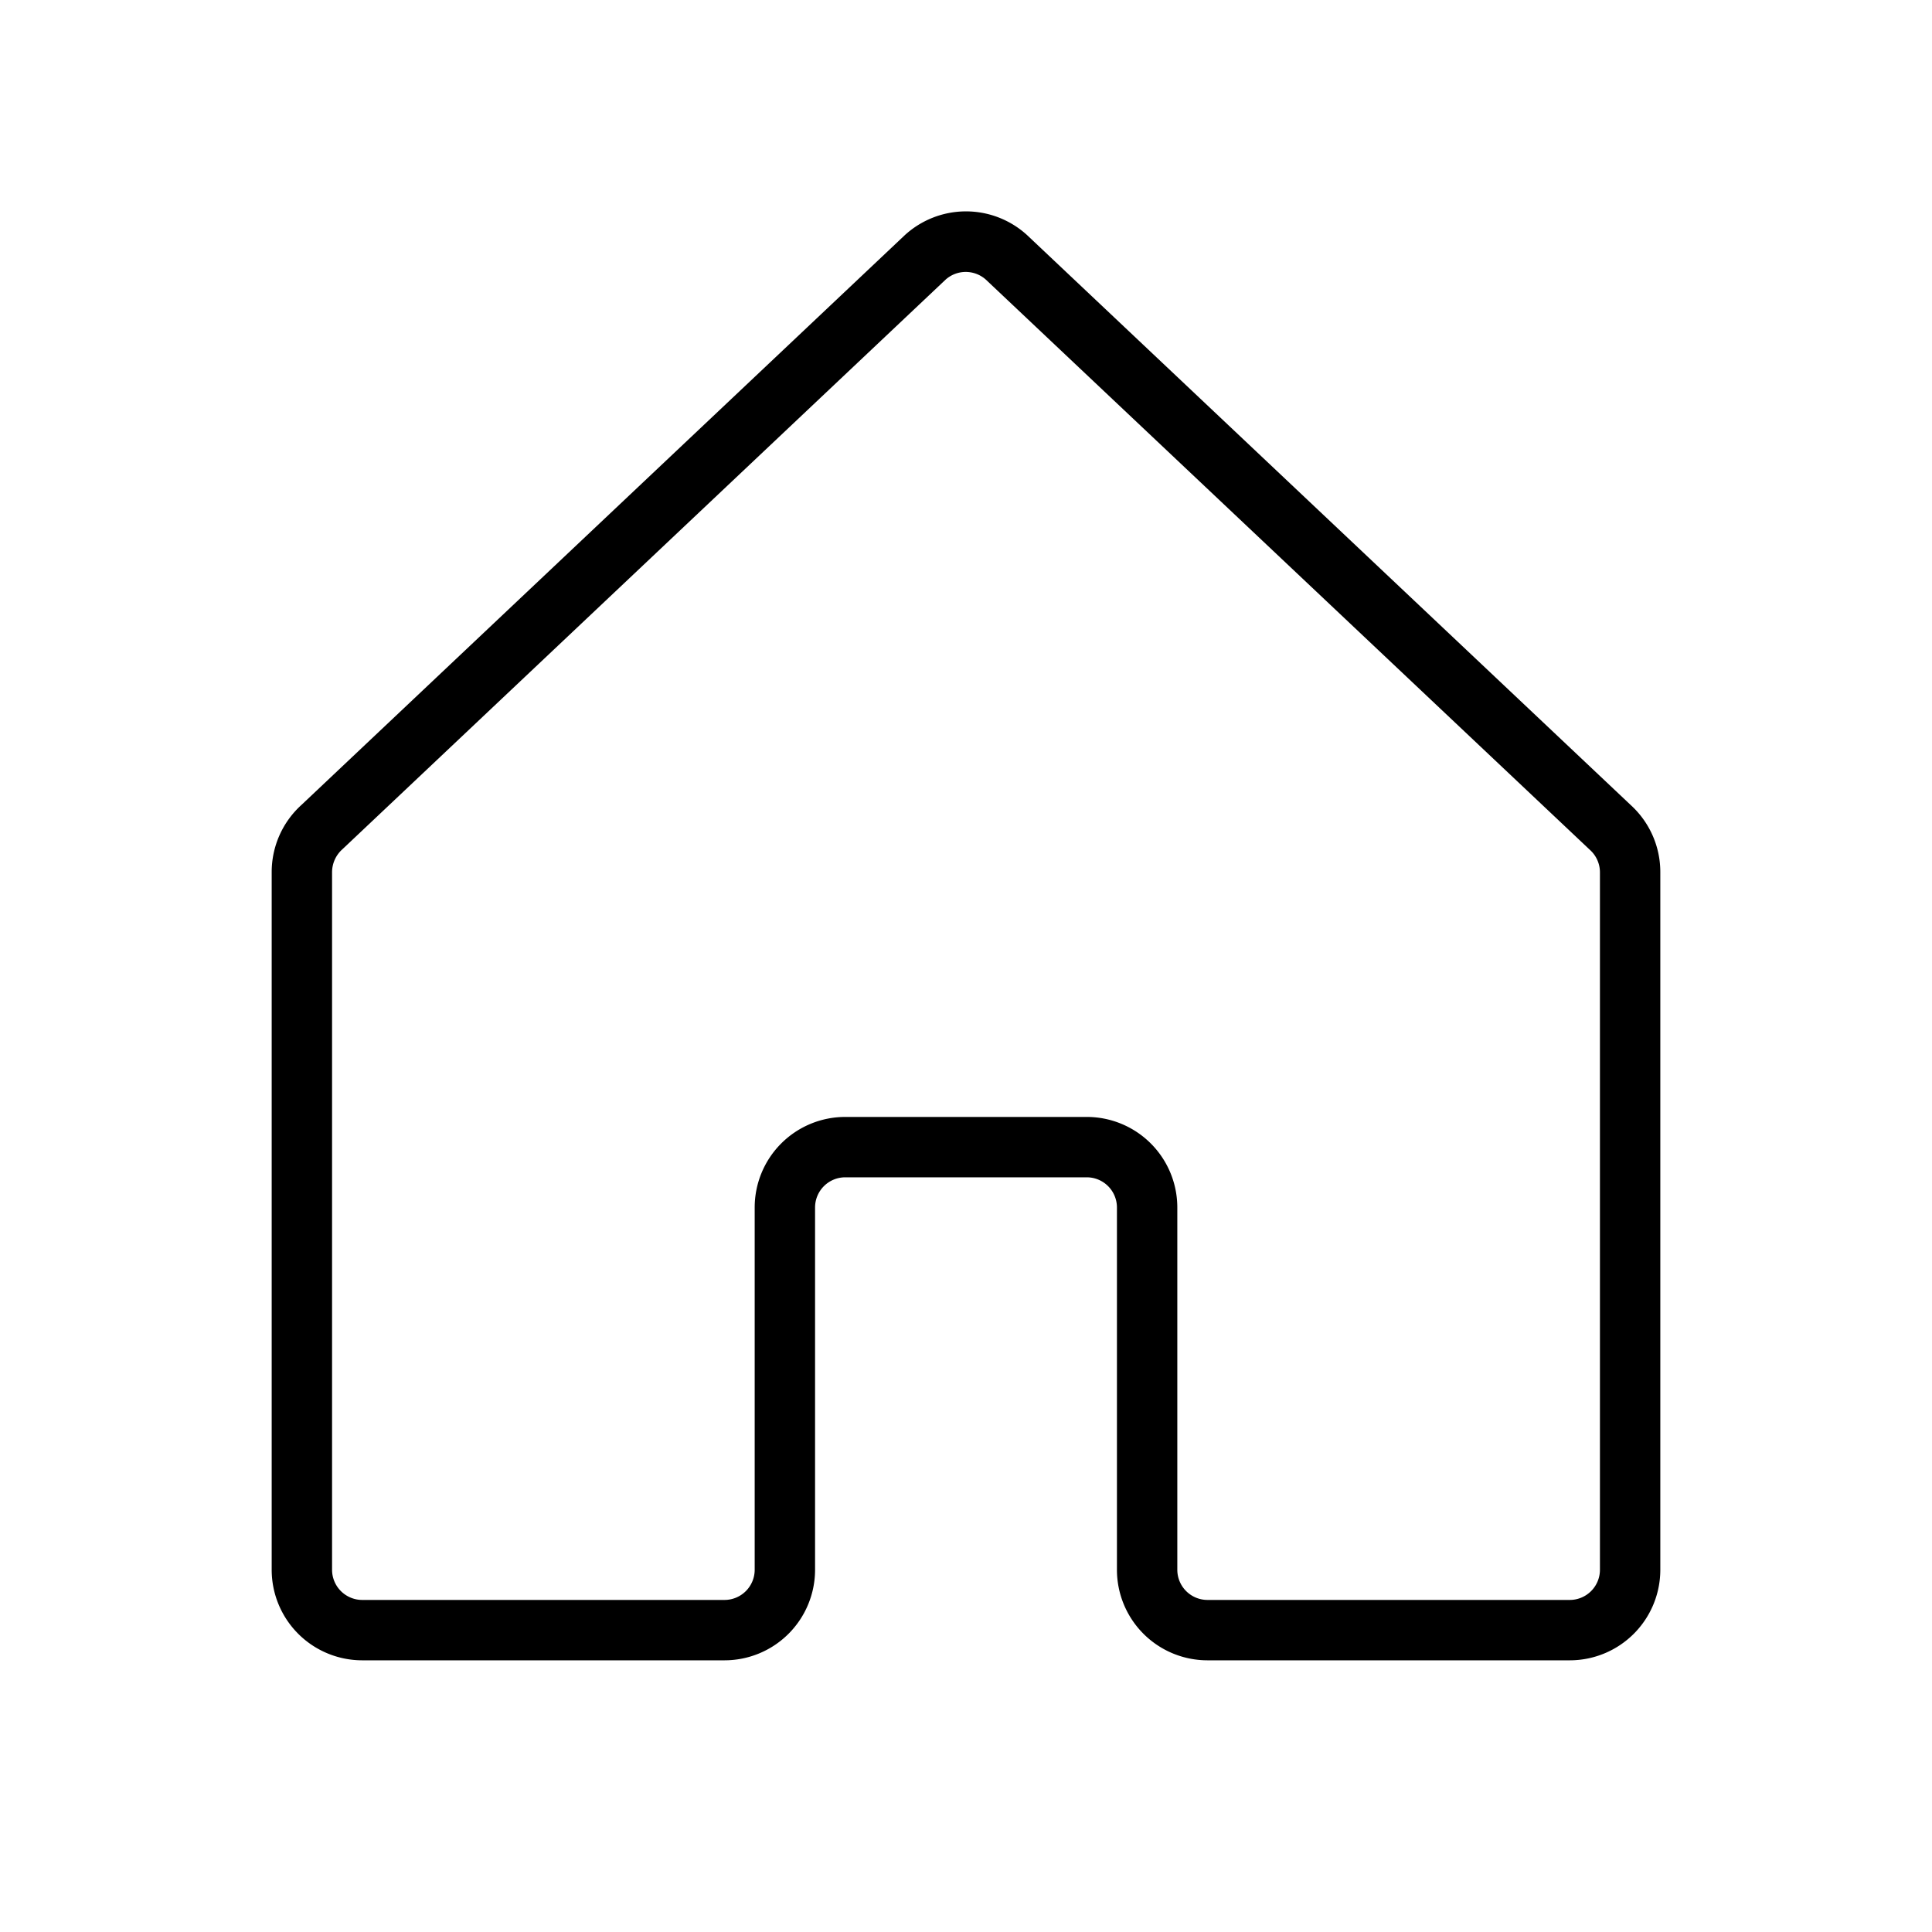 <svg xmlns="http://www.w3.org/2000/svg" viewBox="0 0 256 256" fill="currentColor"><path d="M216.13,106.72,136.07,31.13a12,12,0,0,0-16.2.05L39.93,106.67A12,12,0,0,0,36,115.54V208a12,12,0,0,0,12,12H96a12,12,0,0,0,12-12V160a4,4,0,0,1,4-4h32a4,4,0,0,1,4,4v48a12,12,0,0,0,12,12h48a12,12,0,0,0,12-12V115.54A12,12,0,0,0,216.13,106.72ZM212,208a4,4,0,0,1-4,4H160a4,4,0,0,1-4-4V160a12,12,0,0,0-12-12H112a12,12,0,0,0-12,12v48a4,4,0,0,1-4,4H48a4,4,0,0,1-4-4V115.54a4.09,4.09,0,0,1,1.36-3L125.3,37.05a4,4,0,0,1,5.33,0l80.06,75.58a4,4,0,0,1,1.31,3Z"/></svg>